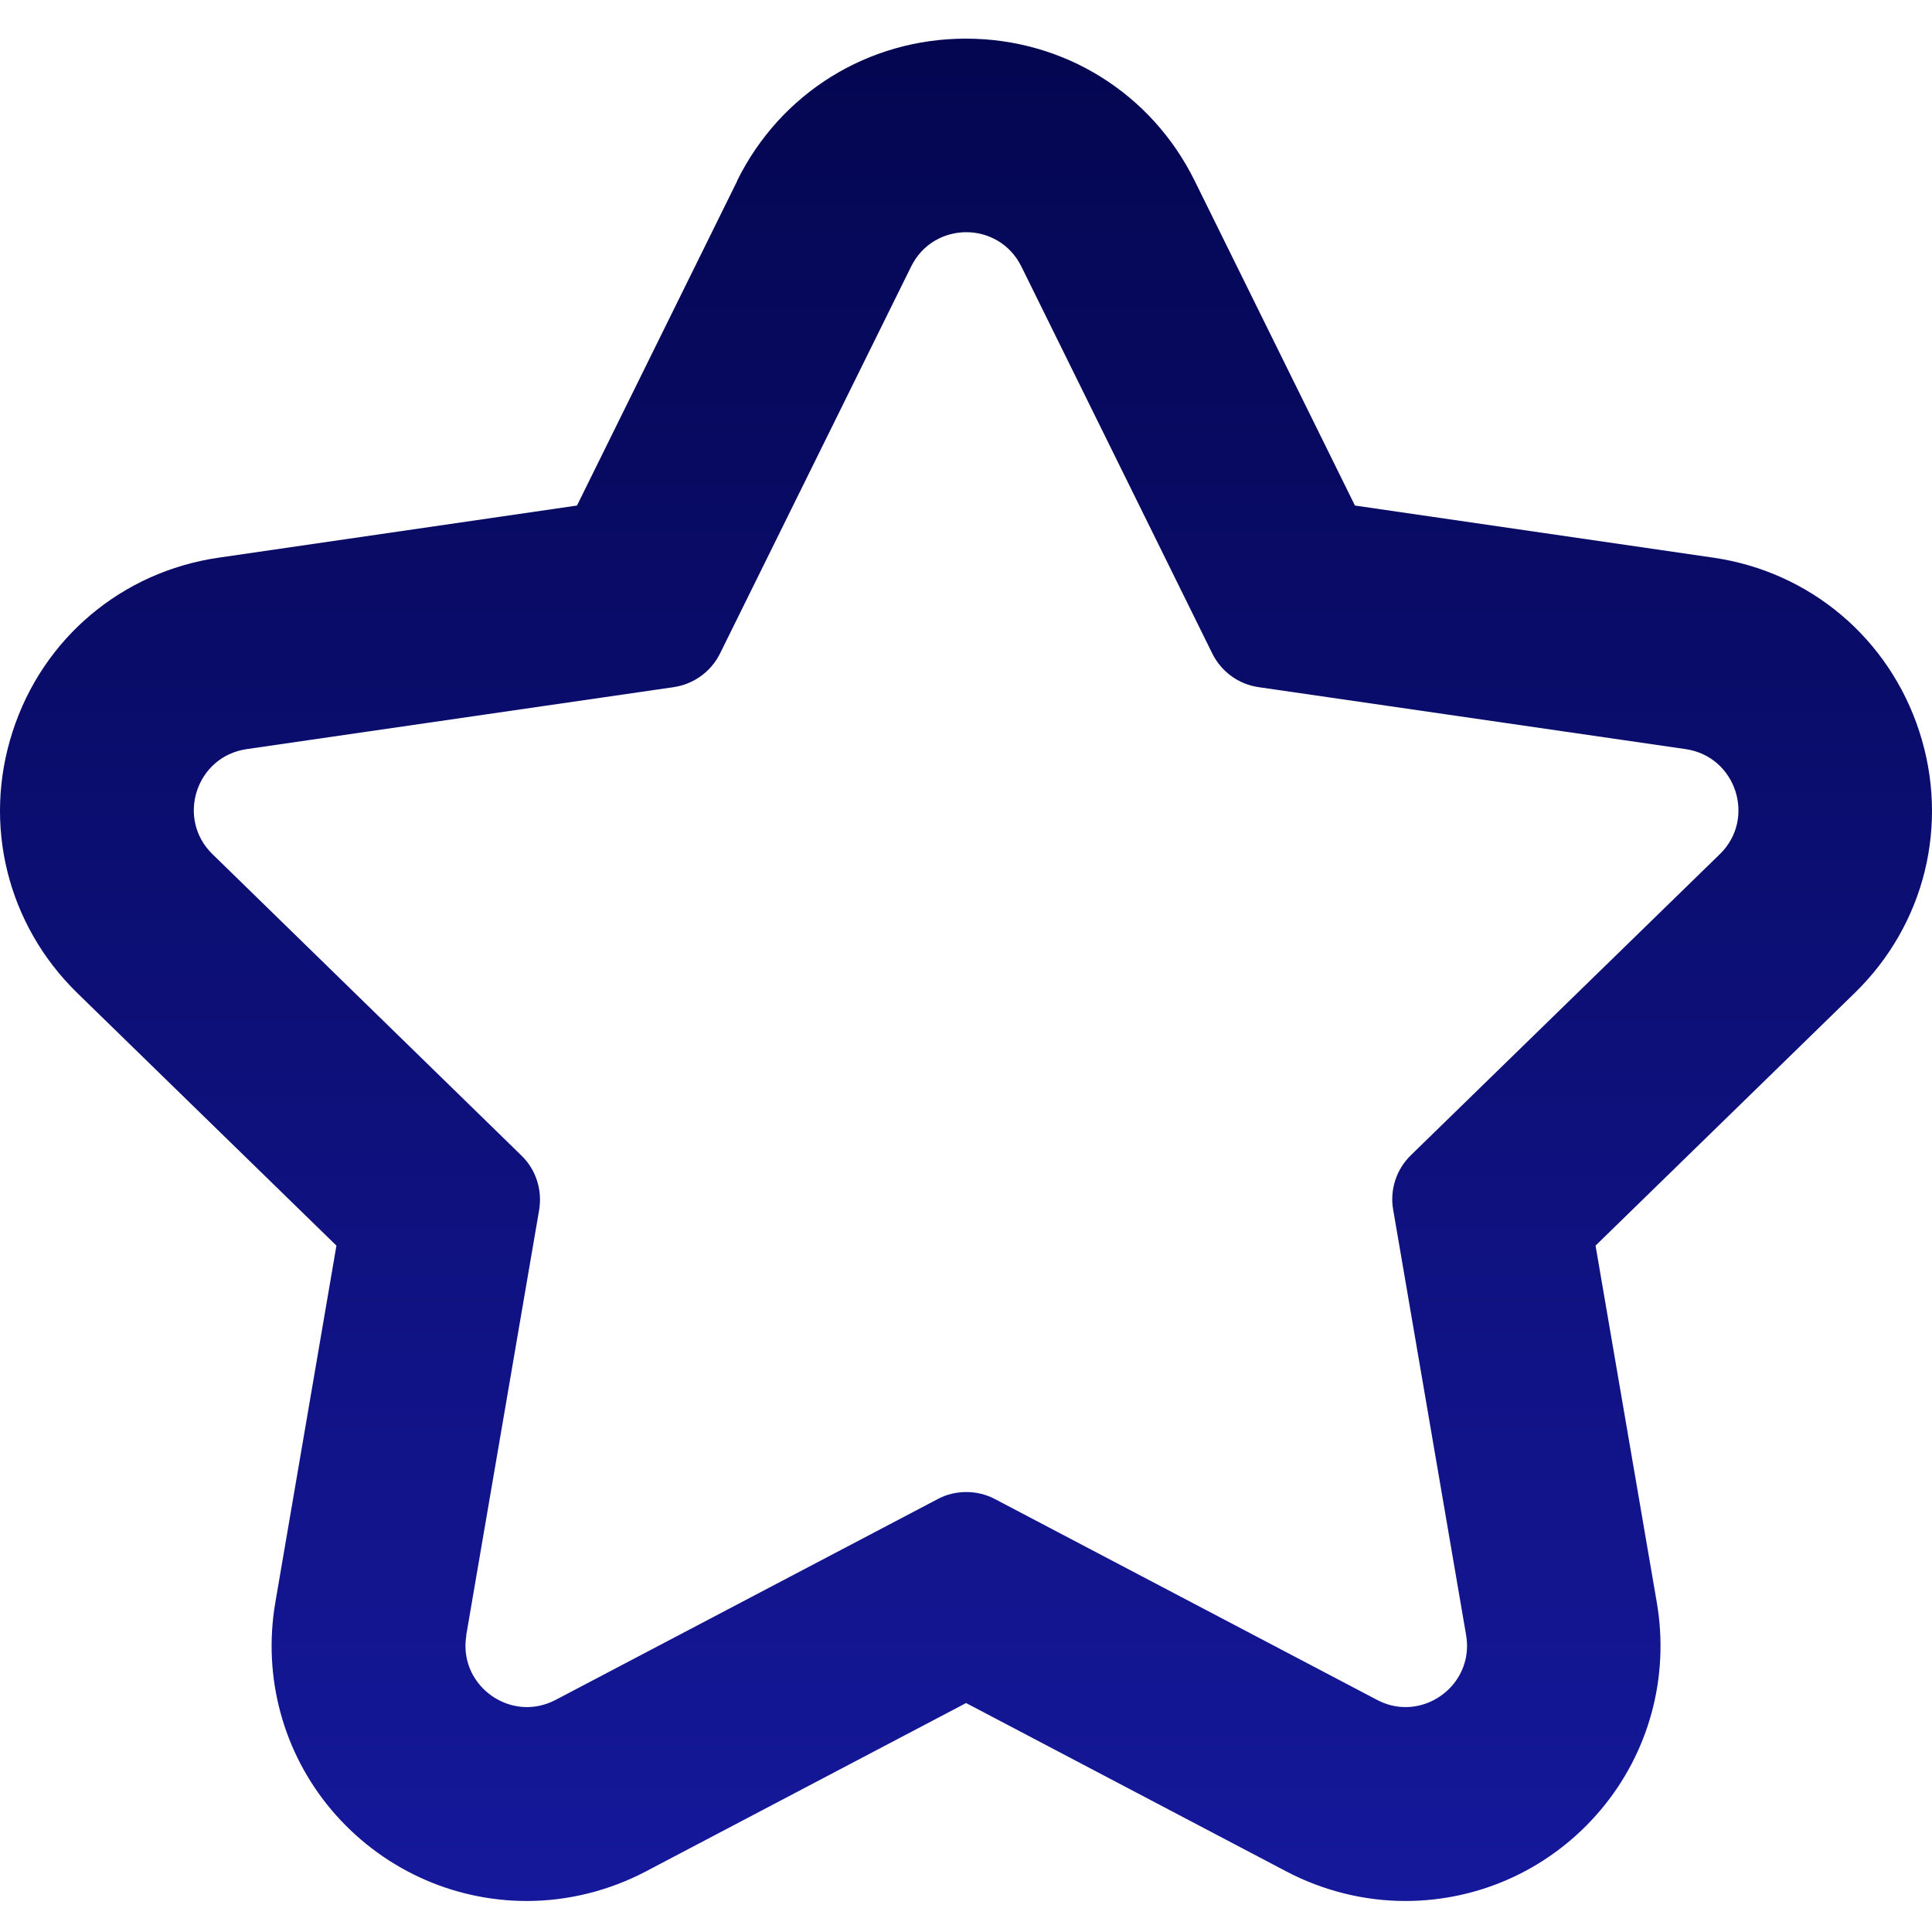 <svg width="75" height="75" viewBox="0 0 75 75" fill="none" xmlns="http://www.w3.org/2000/svg">
<path d="M18.099 63.479L20.93 46.967C21.059 46.195 20.806 45.402 20.239 44.855L8.246 33.156C6.831 31.775 7.611 29.368 9.573 29.081L26.153 26.675C26.933 26.558 27.603 26.073 27.951 25.369L35.37 10.347C35.807 9.459 36.662 9.014 37.51 9.014C38.358 9.014 39.212 9.459 39.65 10.347L47.061 25.369C47.41 26.073 48.08 26.565 48.859 26.675L65.44 29.081C67.395 29.368 68.181 31.775 66.766 33.156L54.767 44.848C54.206 45.395 53.946 46.188 54.083 46.961L56.914 63.472C57.18 65.018 55.95 66.269 54.562 66.269C54.192 66.269 53.816 66.18 53.454 65.988L38.624 58.194C38.275 58.009 37.893 57.921 37.51 57.921C37.127 57.921 36.744 58.009 36.402 58.194L21.572 65.988C21.203 66.18 20.827 66.269 20.458 66.269C19.07 66.269 17.839 65.018 18.106 63.472M28.621 7.018L22.399 19.625L8.486 21.649C4.725 22.196 1.662 24.781 0.493 28.391C-0.683 32.001 0.281 35.891 2.995 38.544L13.06 48.355L10.687 62.214C10.195 65.1 10.988 68.033 12.868 70.262C14.762 72.504 17.524 73.796 20.451 73.796C22.044 73.796 23.637 73.4 25.059 72.655L37.503 66.112L49.947 72.655C51.369 73.4 52.962 73.796 54.555 73.796C57.481 73.796 60.243 72.511 62.137 70.262C64.017 68.033 64.811 65.1 64.318 62.214L61.939 48.355L72.003 38.544C74.725 35.891 75.682 32.001 74.506 28.391C73.33 24.781 70.267 22.196 66.513 21.649L52.599 19.625L46.377 7.018C44.696 3.613 41.297 1.5 37.496 1.5C33.694 1.5 30.296 3.613 28.614 7.018" fill="url(#paint0_linear_2140_14281)"/>
<defs>
<linearGradient id="paint0_linear_2140_14281" x1="37.5" y1="1.5" x2="37.5" y2="73.796" gradientUnits="userSpaceOnUse">
<stop stop-color="#040651"/>
<stop offset="1" stop-color="#15189A"/>
</linearGradient>
</defs>
</svg>
